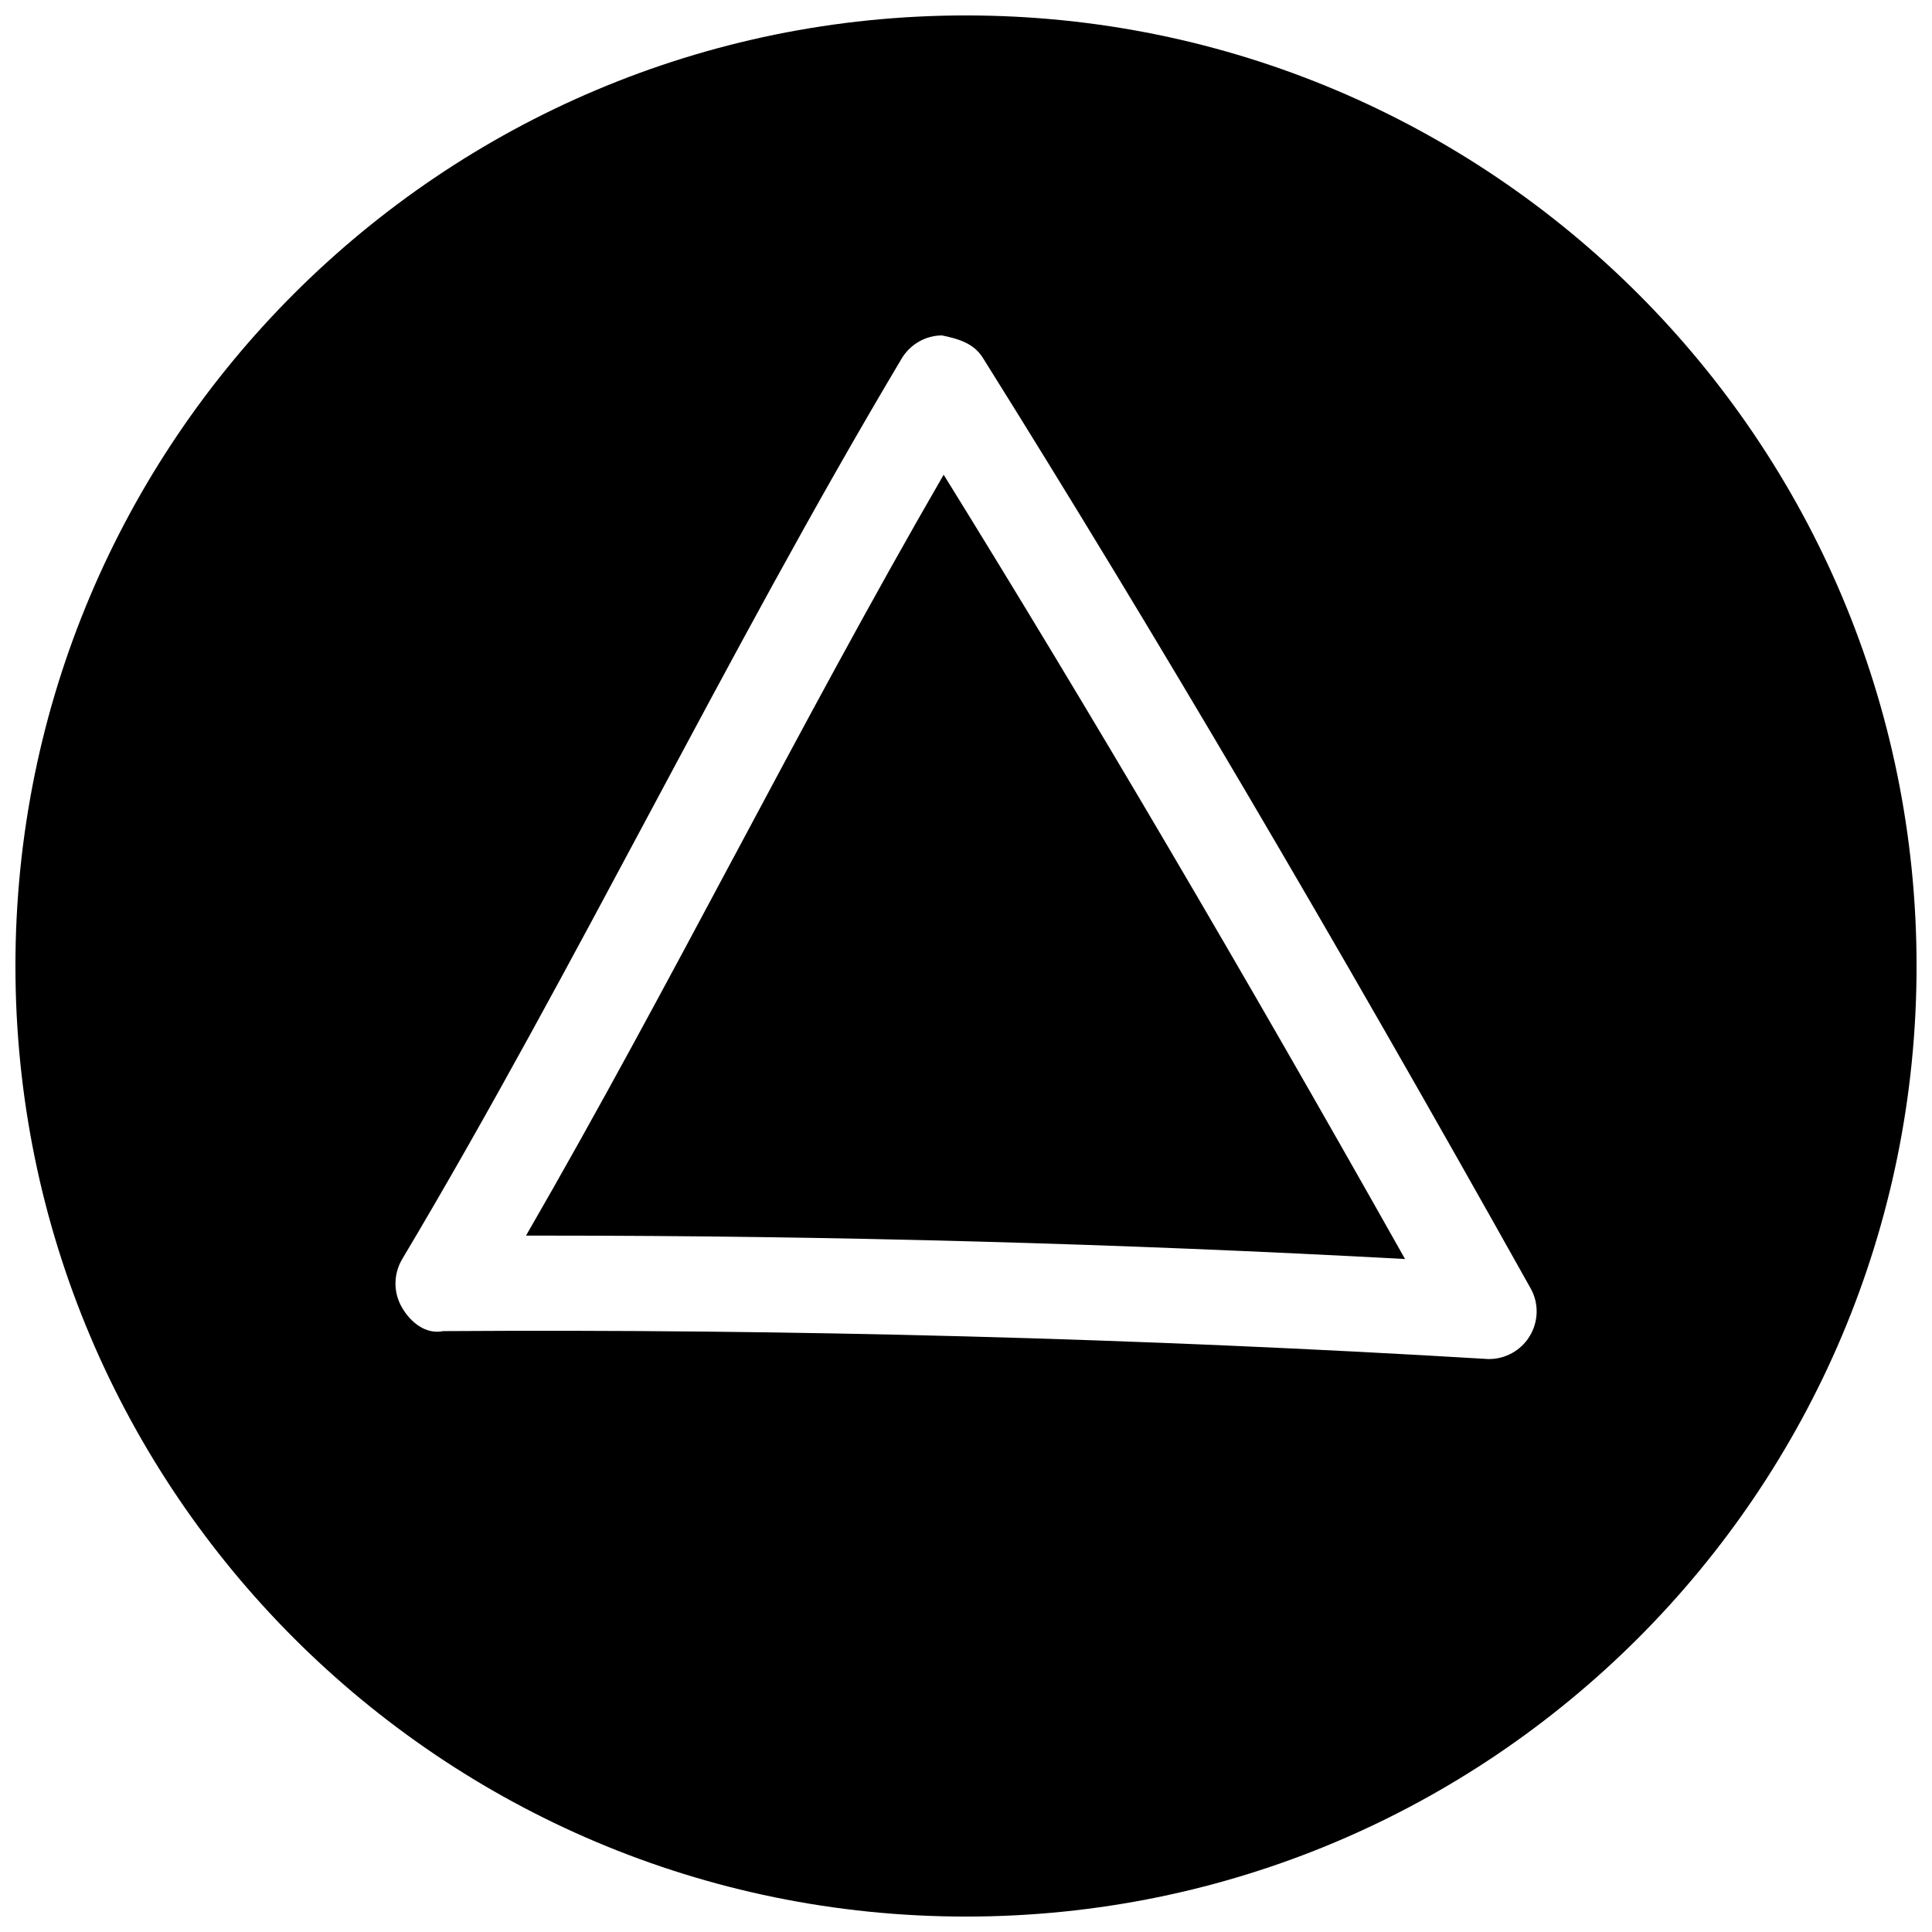 <?xml version="1.0" encoding="UTF-8"?>
<!-- Uploaded to: ICON Repo, www.svgrepo.com, Generator: ICON Repo Mixer Tools -->
<svg width="800px" height="800px" version="1.1" viewBox="144 144 512 512" xmlns="http://www.w3.org/2000/svg">
 <defs>
  <clipPath id="a">
   <path d="m148.09 148.09h503.81v503.81h-503.81z"/>
  </clipPath>
 </defs>
 <g clip-path="url(#a)">
  <path d="m400 148.09c-139.12 0-251.91 112.79-251.91 251.91 0 139.11 112.79 251.91 251.91 251.91 139.11 0 251.91-112.79 251.91-251.91-0.004-139.12-112.79-251.91-251.91-251.91zm149.29 350.15c-2.297 3.684-6.359 5.918-10.676 5.918-0.25 0-0.504 0-0.754-0.031-91.82-5.512-184.58-7.965-276.4-7.367-4.723 0.945-8.723-2.394-10.988-6.359-2.266-3.938-2.203-8.785 0.094-12.691 23.301-39.078 44.934-79.633 65.906-118.84 21.098-39.453 42.887-80.262 66.473-119.84 2.266-3.777 6.297-6.109 10.676-6.141 4.66 0.945 8.5 2.203 10.832 5.918 45.344 72.453 92.828 153.09 145.19 246.64 2.231 3.973 2.102 8.883-0.352 12.789z"/>
 </g>
 <path d="m338.66 370.75c-17.695 33.125-35.895 67.195-55.262 100.7h5.133c75.633 0 152.02 2.078 227.82 6.203-43.516-77.305-83.758-145.66-122.27-207.85-19.363 33.469-37.66 67.699-55.418 100.95z"/>
</svg>